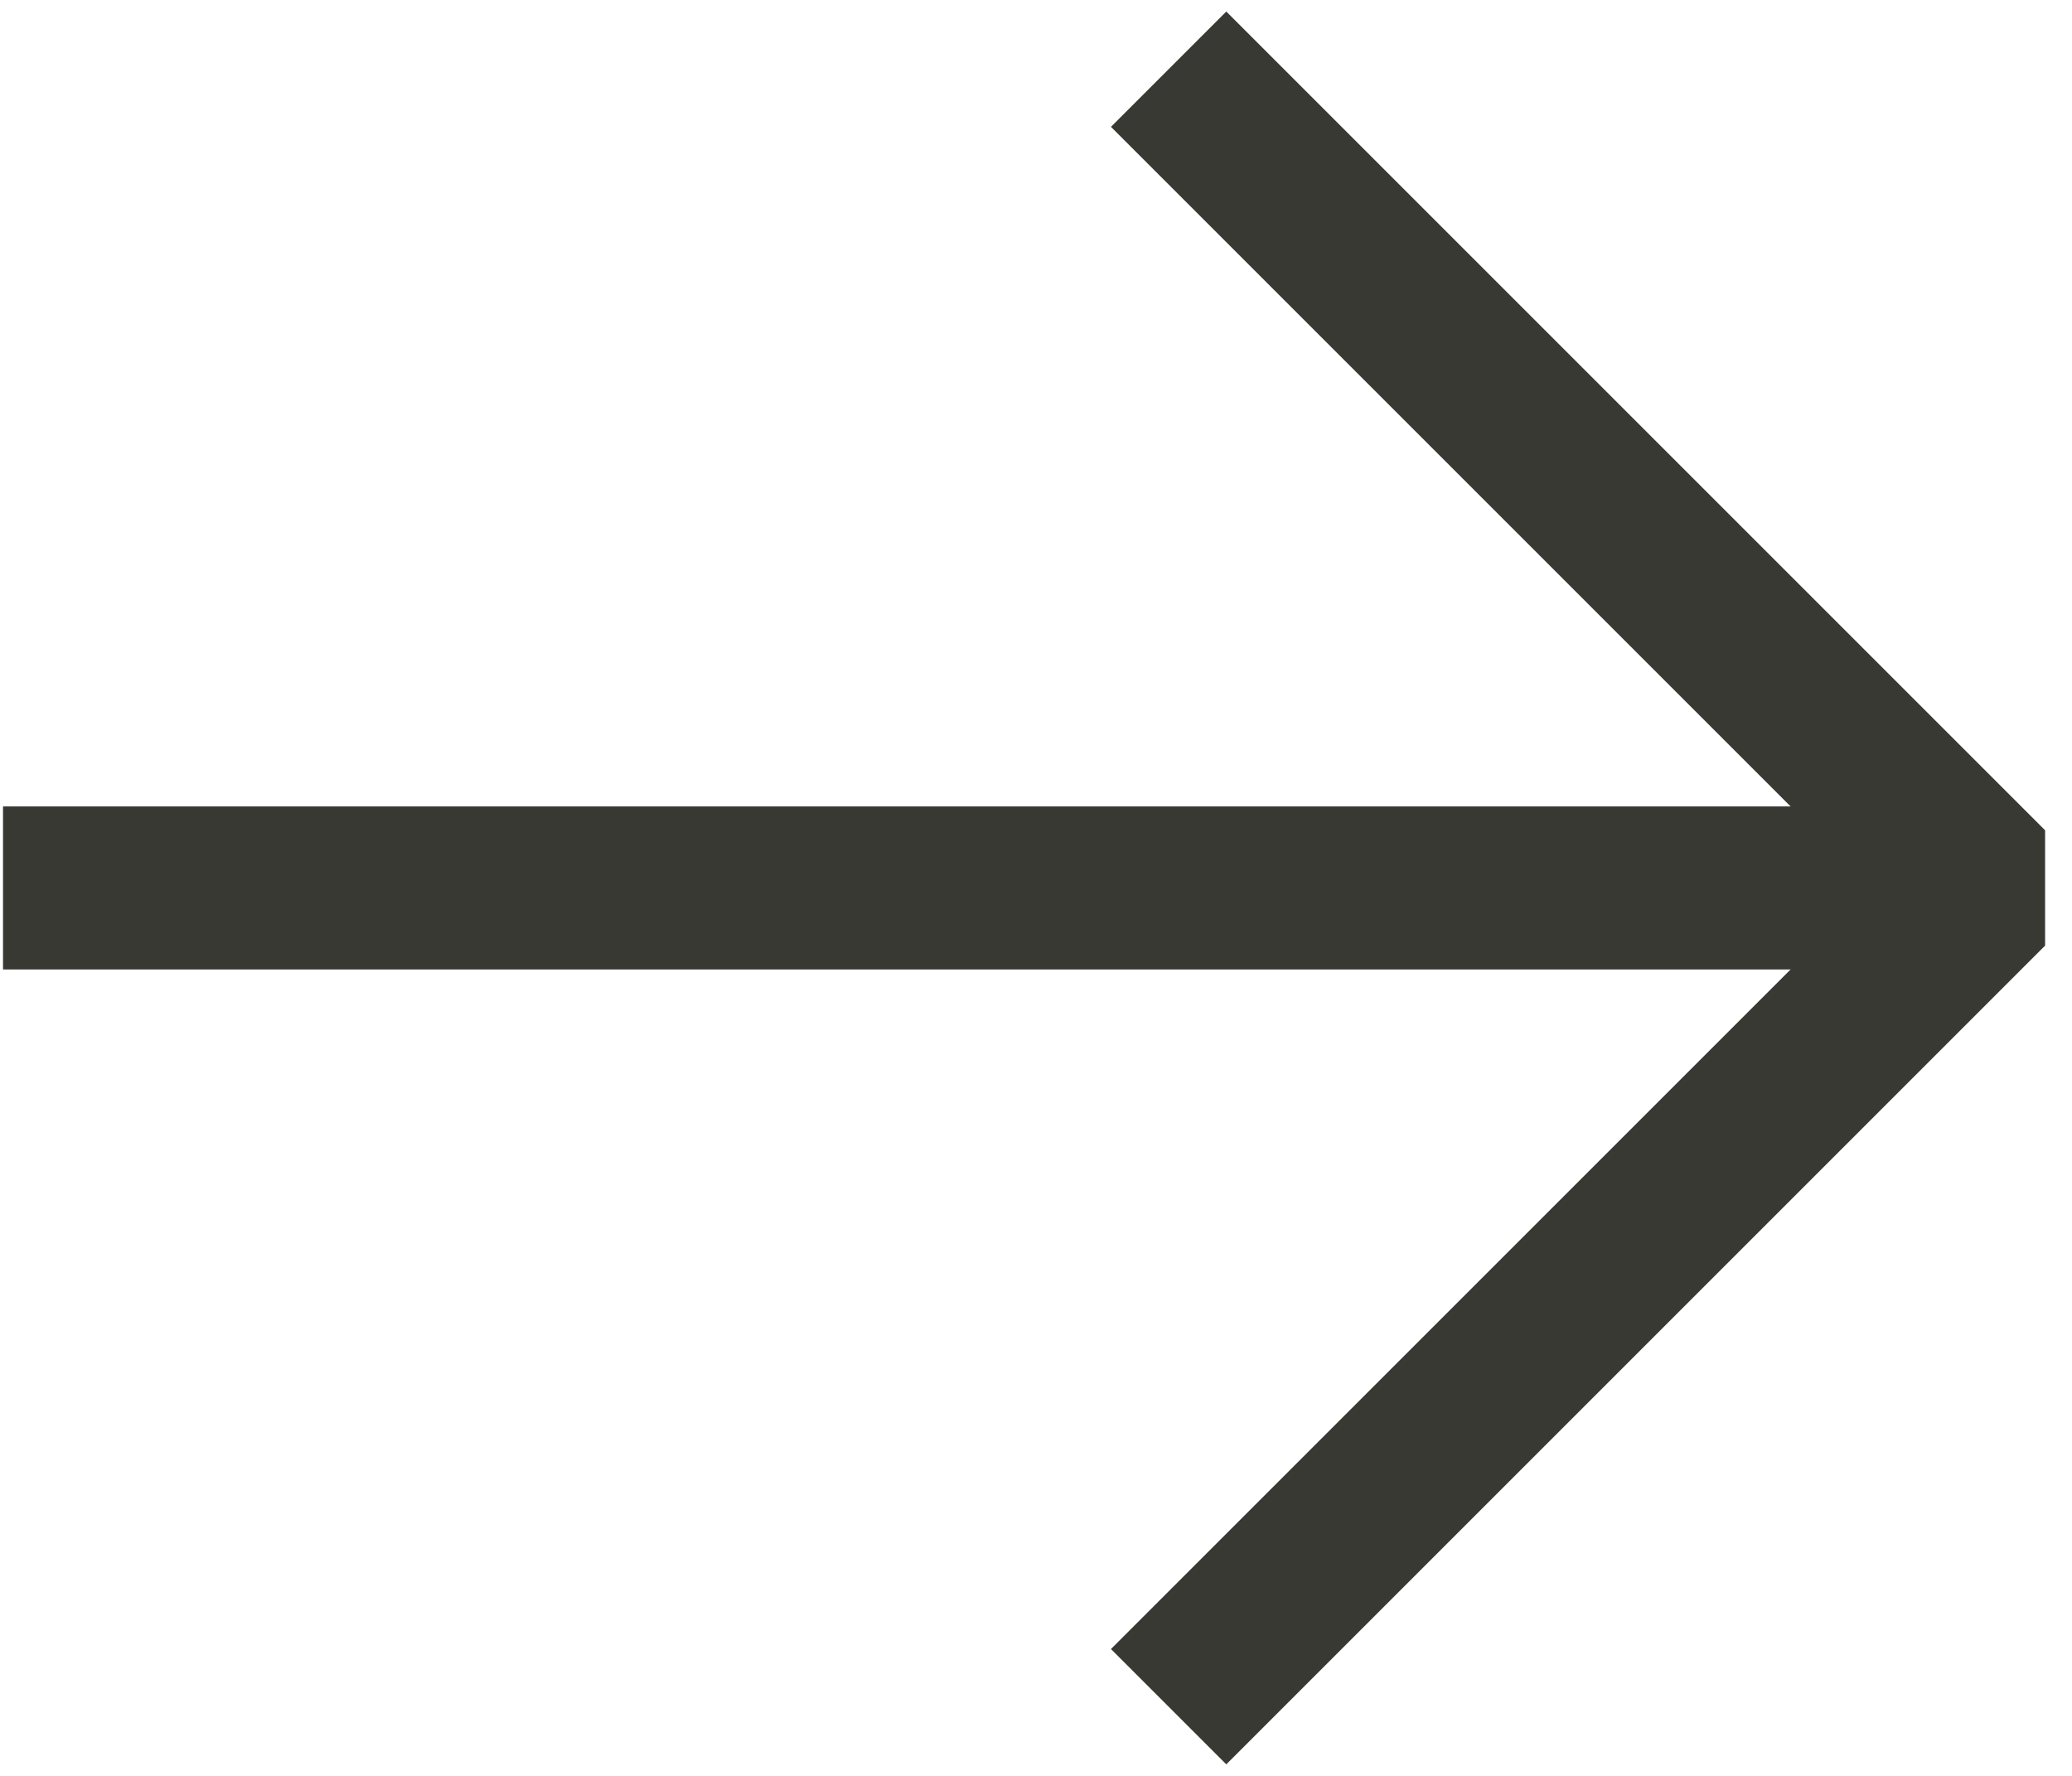 <svg width="49" height="42" viewBox="0 0 49 42" fill="none" xmlns="http://www.w3.org/2000/svg">
<path d="M2 21H44" stroke="#393933" stroke-width="3.857" stroke-linecap="square" stroke-linejoin="bevel"/>
<path d="M29 3L47 21L29 39" stroke="#393933" stroke-width="3.857" stroke-linecap="square" stroke-linejoin="bevel"/>
</svg>
